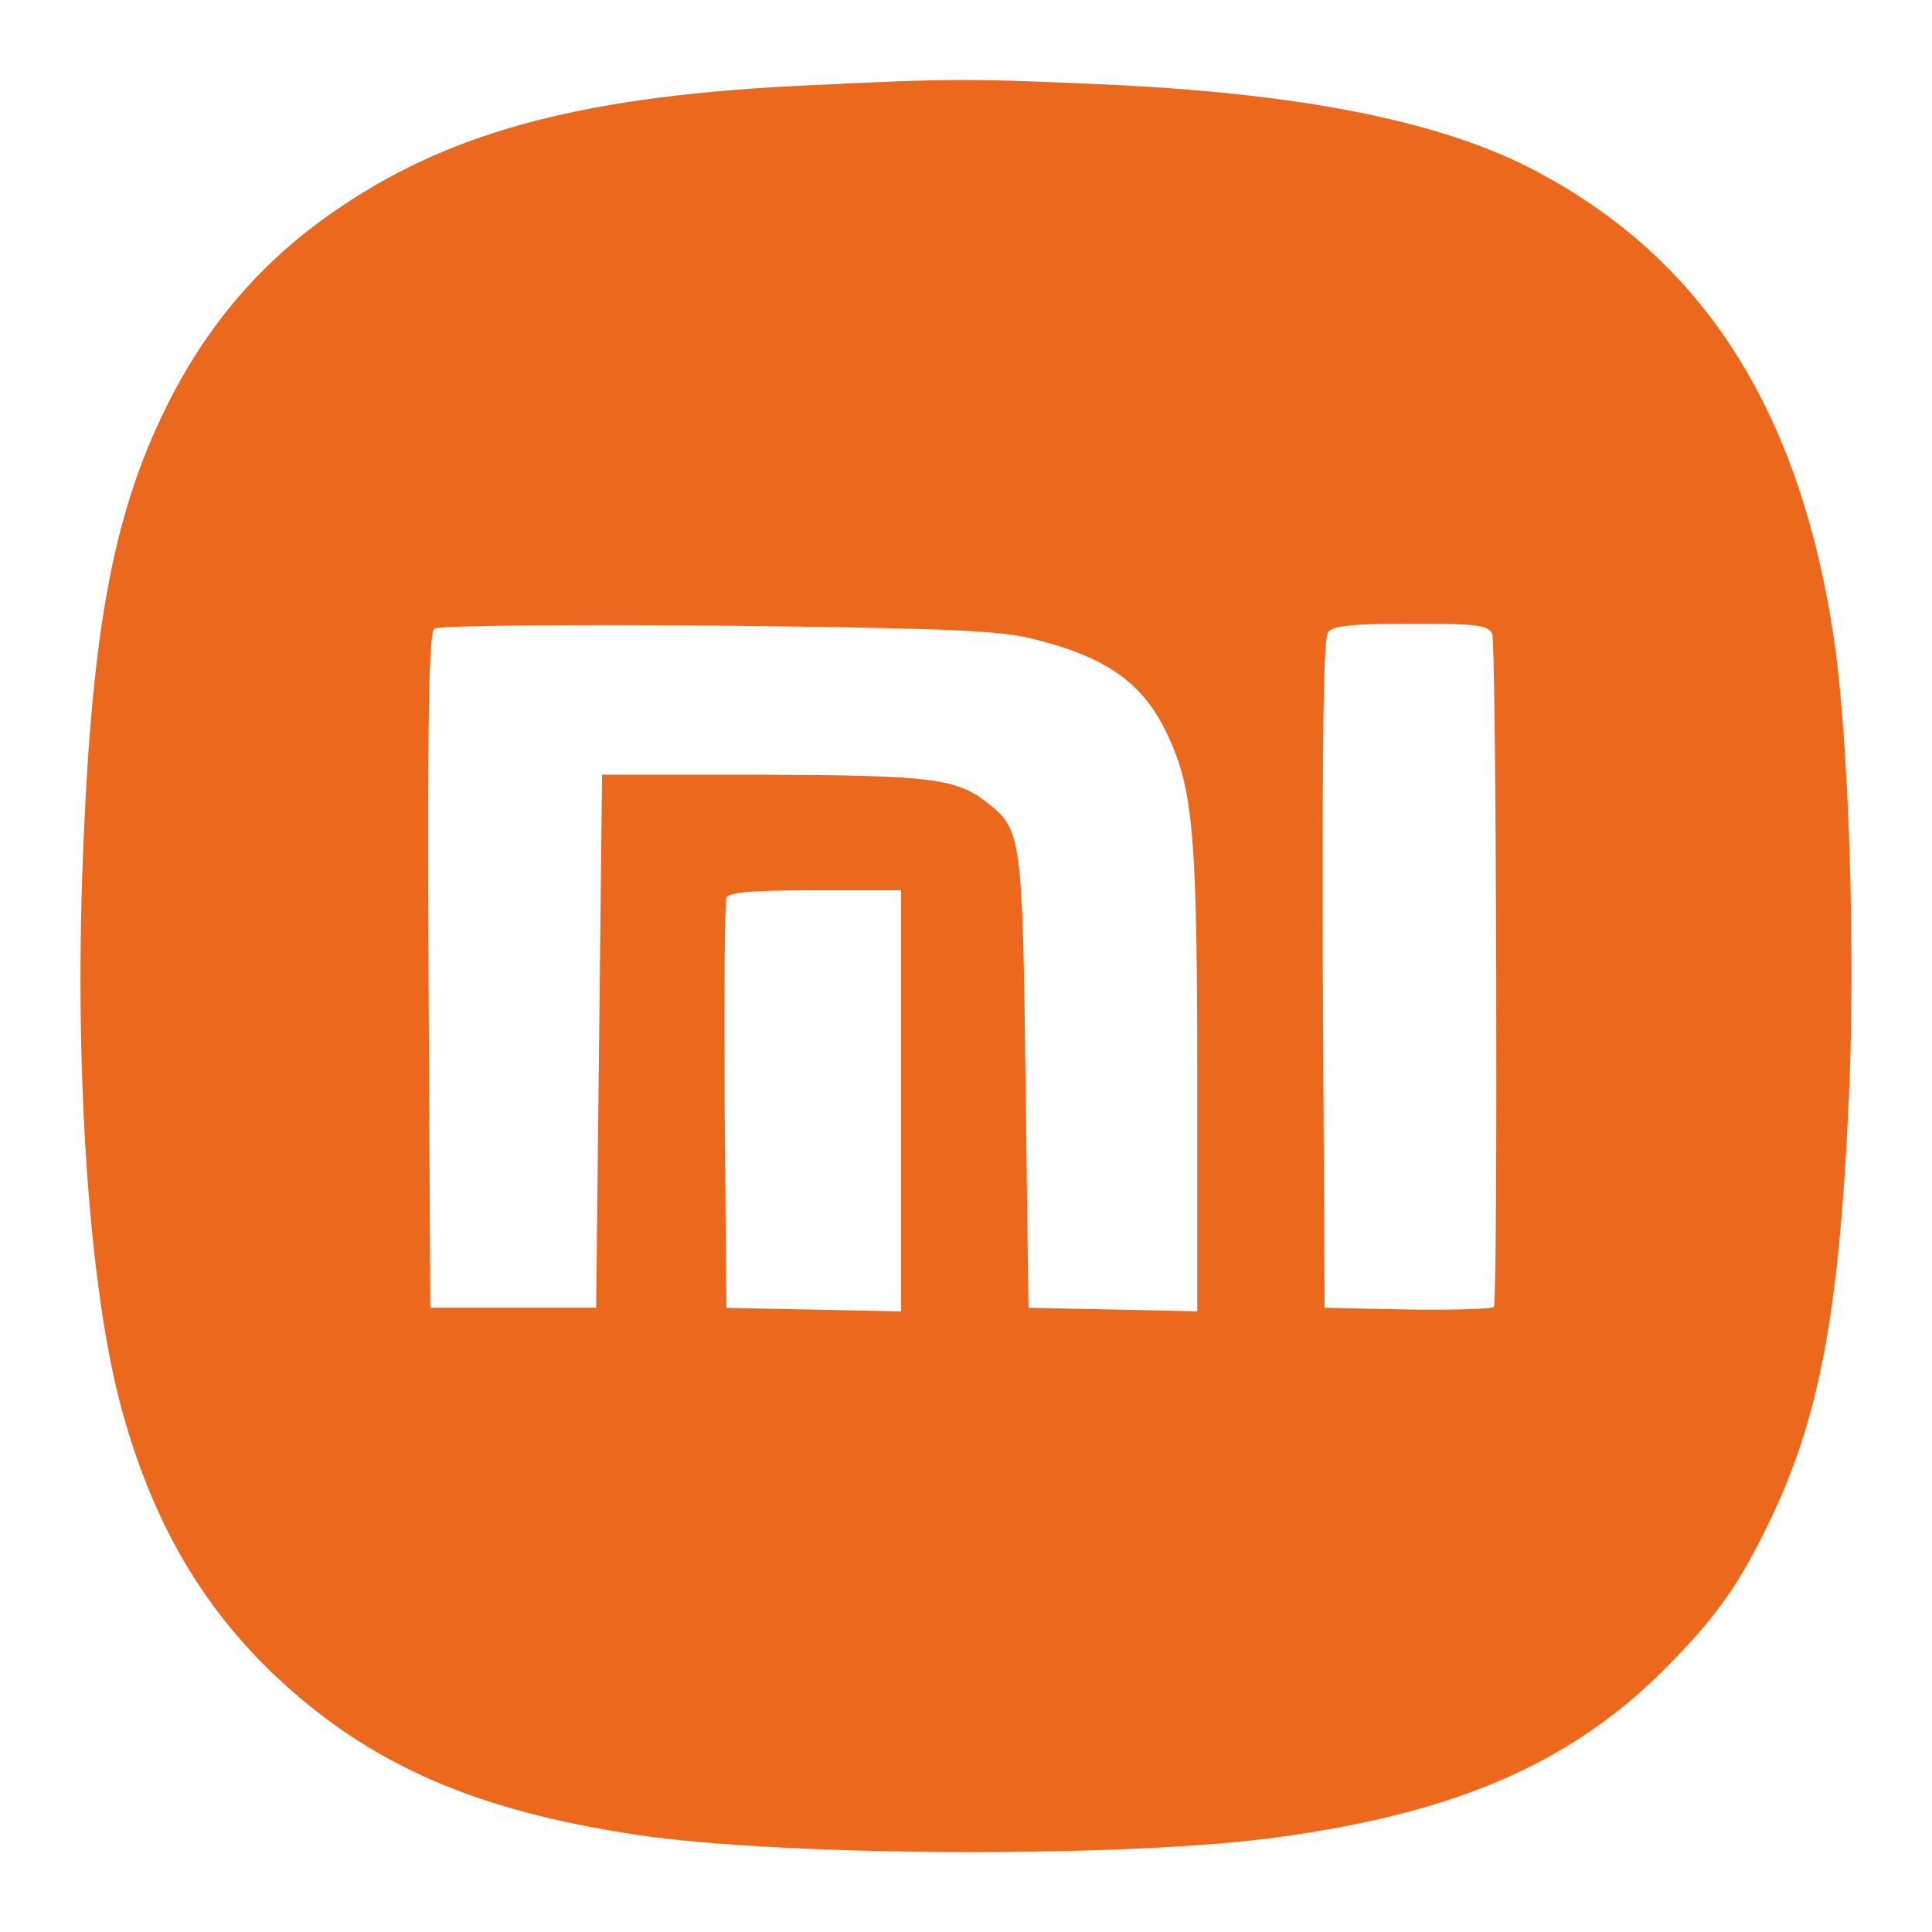 <svg xmlns="http://www.w3.org/2000/svg" viewBox="0 0 1200 1200"><defs><style>.cls-1{fill:#ec681c;}</style></defs><title>brand-logo</title><g id="xiami"><path class="cls-1" d="M502,53c-136.48,6.25-218.88,27.59-289.14,74.67-50,33.11-86.81,76.15-113.3,132.8C70.46,322.65,57.59,391.07,52.07,518.35,45.45,660.71,55,802.7,76.35,878.11c19.13,68.42,49.66,120.66,96.38,164.43,57.75,53.71,122.49,82,222.92,97.12,92,13.61,305,14.34,398,1.47,113.3-15.45,185.4-47.46,244.63-108.89,29.43-30.16,43-50,62.16-90.12,29.8-62.9,41.94-128,47.83-258.23,4.41-93.07,0-225.5-9.2-287.3-21.7-144.93-83.5-239.1-191.29-293.55-57-28.32-140.88-44.87-257.49-50.39-87.92-4-99.69-4-188.34.37ZM637.69,395.86c48.56,11.4,72.1,27.59,87.55,60.69,15.82,33.84,18.4,61.8,18.4,214.46V814.47l-52.24-1.1-52.6-1.1L637,672.48c-1.84-152.66-2.58-157.44-23.91-174-19.13-15.08-35.32-16.92-139.79-17.29H373.94L372.1,646.73l-1.84,165.54h-103L266.16,603c-.73-165.17.37-210.41,3.68-212.62,2.58-1.84,80.93-2.58,174-1.84,136.47,1.47,174,2.94,193.85,7.36Zm289.14-2.21c2.57,5.15,3.68,405,1.1,417.88,0,1.47-23.91,2.21-52.6,1.84l-52.61-1.1-1.1-207.47c-.37-150.09.37-208.94,3.31-212.25,3.31-4.05,16.19-5.15,51.5-5.15,41.2,0,47.45.73,50.4,6.25ZM559.71,683.52v131l-54.08-1.1-54.44-1.1-1.1-125.07c-.37-68.79,0-127.28,1.1-129.49,1.11-3.68,15.45-4.78,55.18-4.78h53.34Z"/></g></svg>